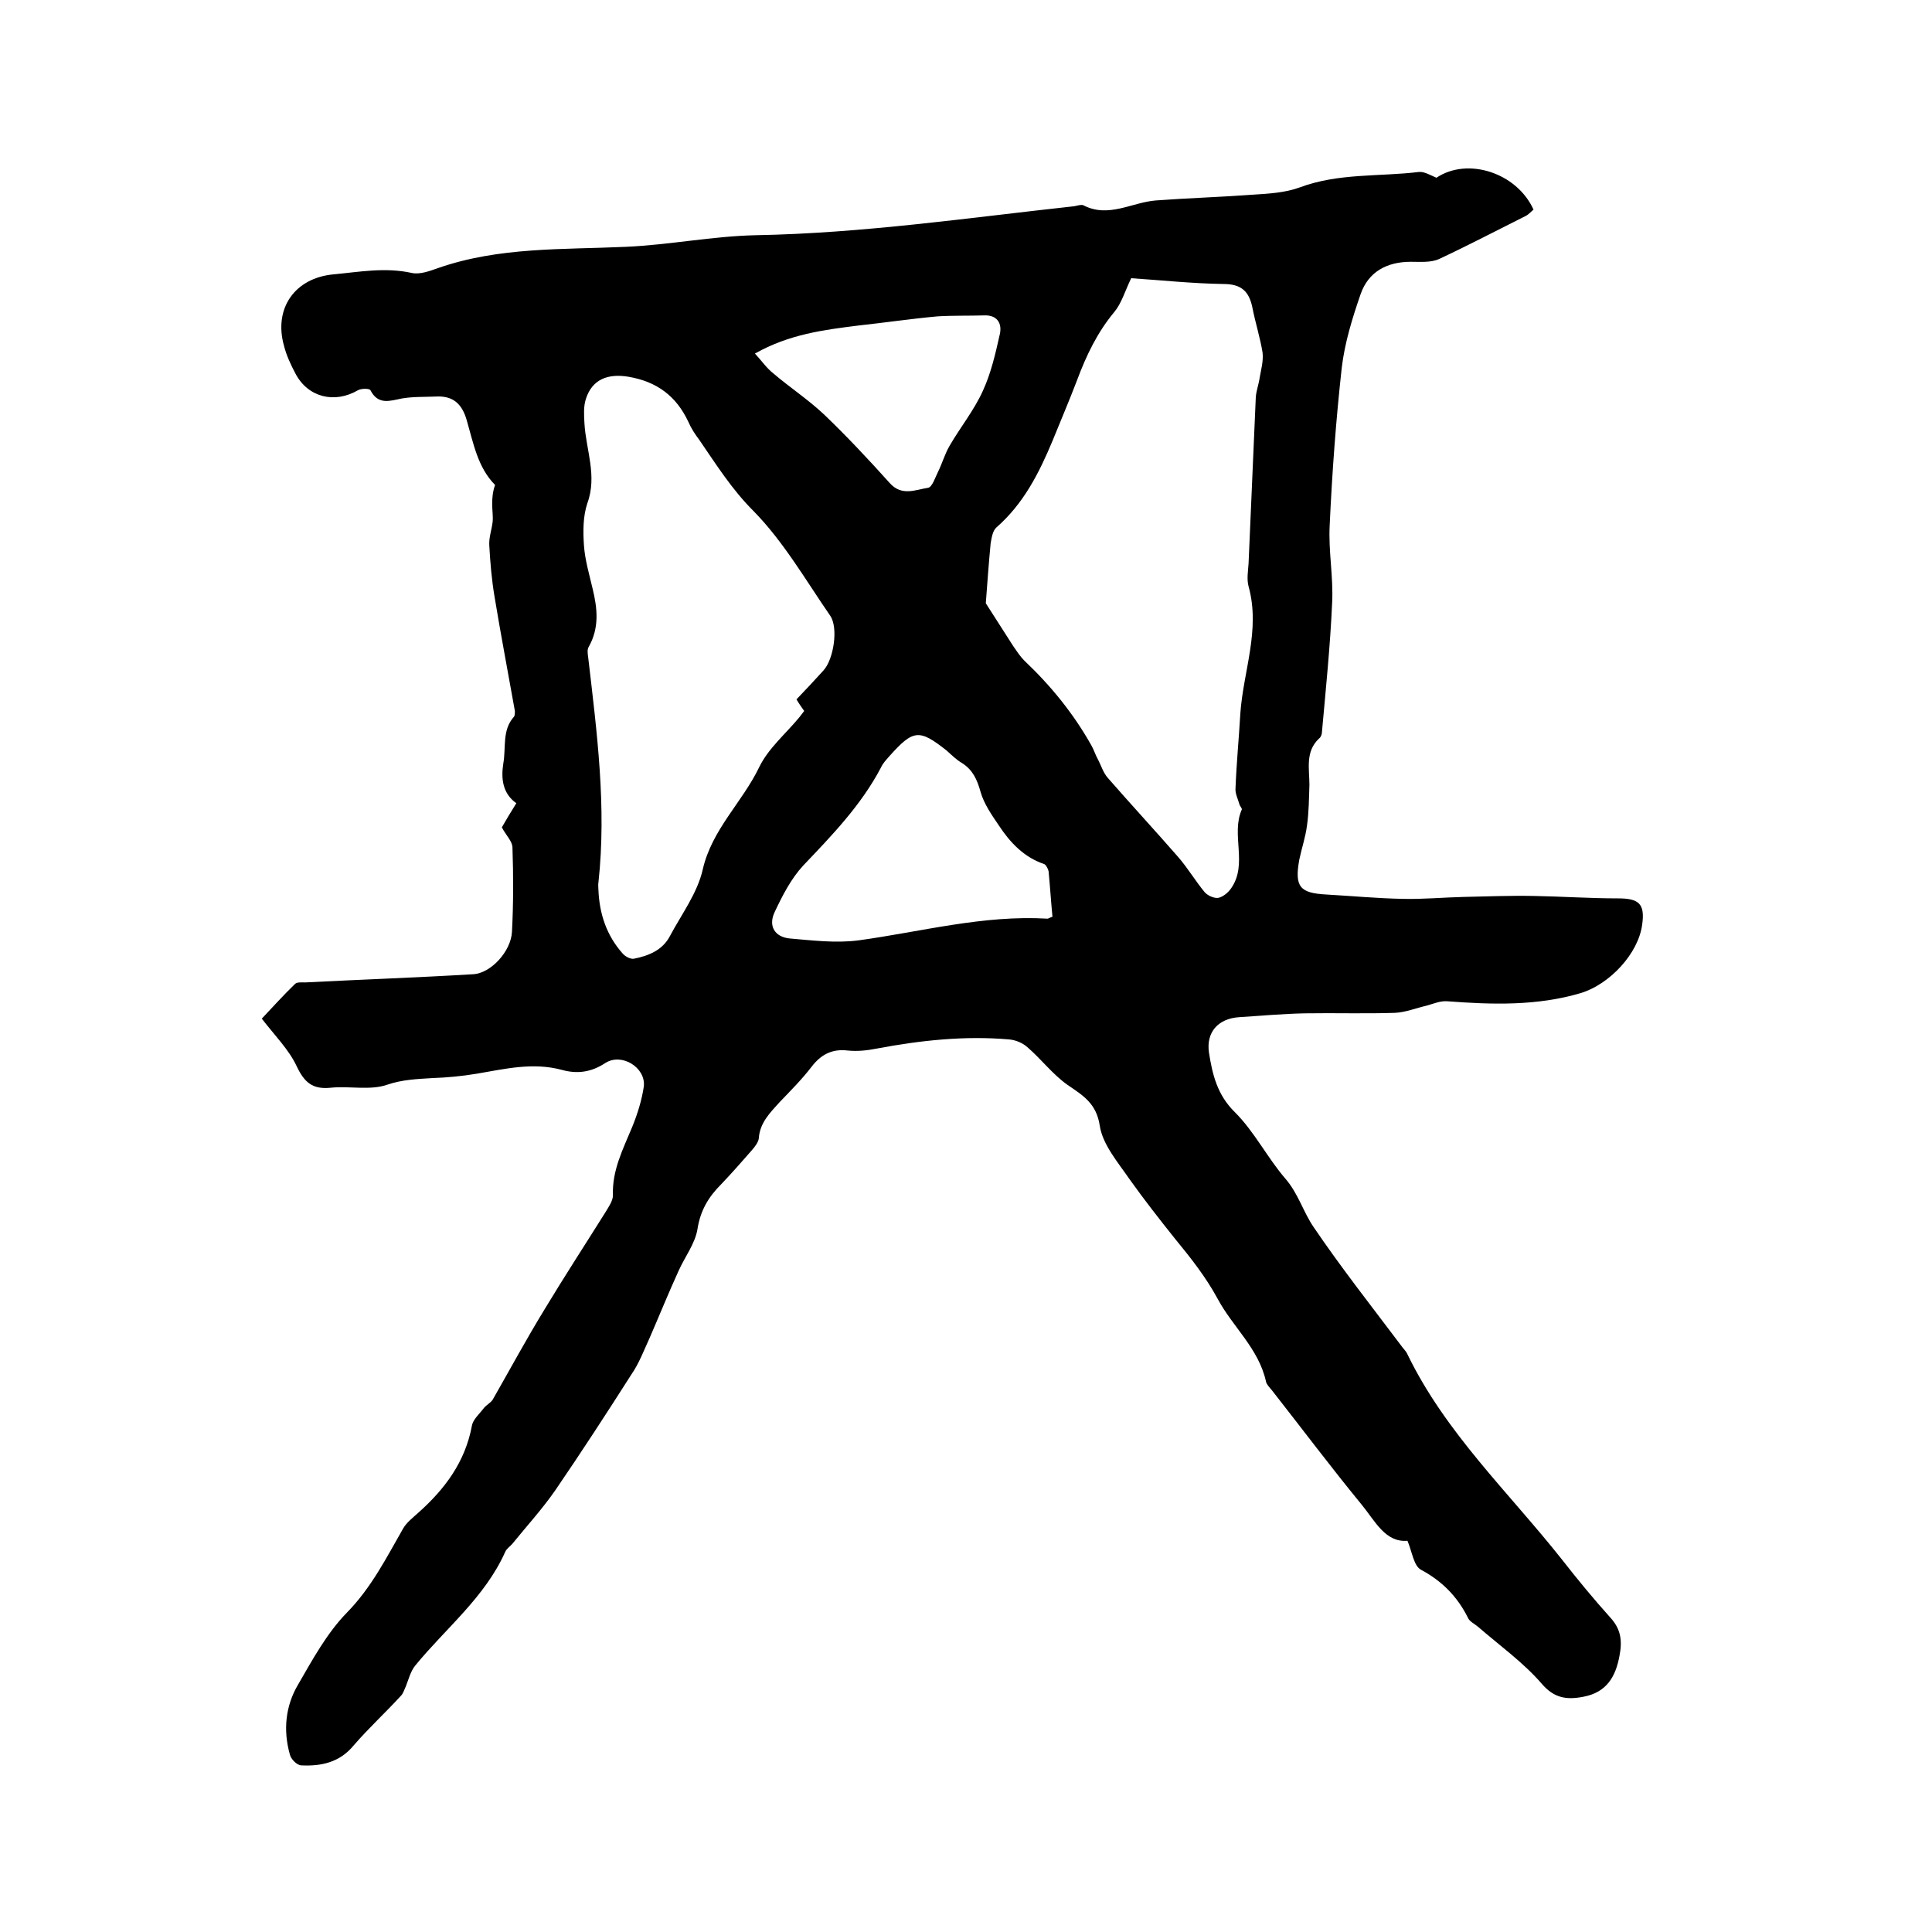 <svg enable-background="new 0 0 400 400" viewBox="0 0 400 400" xmlns="http://www.w3.org/2000/svg"><path d="m291.4 319c-4.6.4-6.7-4.1-9.5-7.5-6.4-7.8-12.4-15.8-18.6-23.7-.5-.6-1.1-1.2-1.2-1.8-1.5-6.8-6.9-11.3-10-17.1-2.5-4.6-5.6-8.5-8.8-12.4-3.2-4-6.4-8.1-9.4-12.3-2.4-3.5-5.6-7.2-6.2-11.1-.7-4.7-3.5-6.3-6.7-8.5-3.1-2.2-5.4-5.3-8.3-7.8-1-.9-2.5-1.5-3.8-1.6-9.2-.8-18.4.2-27.4 1.9-2 .4-4 .6-6 .4-3.3-.4-5.6.9-7.5 3.4-2 2.6-4.3 4.9-6.6 7.3-2 2.2-4.1 4.3-4.3 7.5-.1.8-.8 1.7-1.4 2.4-2.1 2.4-4.2 4.8-6.4 7.1-2.6 2.6-4.3 5.4-4.9 9.3-.5 3-2.6 5.7-3.9 8.6-2.1 4.6-4 9.3-6 13.9-1.2 2.6-2.2 5.3-3.8 7.6-5.1 8-10.3 16-15.7 23.9-2.7 3.9-5.9 7.4-8.9 11.1-.5.6-1.2 1-1.5 1.7-4.2 9.4-12.3 15.8-18.6 23.5-1 1.2-1.4 2.9-2 4.4-.3.6-.5 1.4-1 1.9-3.2 3.5-6.7 6.7-9.8 10.3-2.9 3.5-6.7 4.3-10.8 4.1-.9 0-2.2-1.3-2.4-2.3-1.4-5-.9-10 1.7-14.4 3-5.2 6-10.7 10.1-14.9 5.1-5.2 8.2-11.4 11.7-17.5.7-1.2 2-2.2 3.1-3.2 5.5-4.9 9.7-10.5 11.1-18 .2-1.3 1.6-2.5 2.5-3.7.5-.6 1.4-1.1 1.8-1.7 3.6-6.3 7-12.6 10.8-18.8 4.1-6.8 8.4-13.4 12.6-20.1.6-1 1.5-2.3 1.5-3.4-.2-5.2 2.1-9.6 4-14.2 1.1-2.7 2-5.6 2.4-8.4.4-3.9-4.6-7-8-4.8-2.9 1.9-5.8 2.3-9 1.4-6-1.6-11.7-.2-17.6.8-3 .5-6.1.8-9.1.9-3.2.2-6.3.3-9.5 1.4-3.5 1.2-7.8.2-11.6.6s-5.5-1.1-7.1-4.5-4.5-6.3-7.2-9.8c2.1-2.2 4.4-4.8 6.9-7.2.4-.4 1.4-.3 2.1-.3 11.6-.6 23.2-1 34.8-1.7 3.6-.2 7.8-4.7 8-8.8.3-5.8.3-11.6.1-17.4 0-1.3-1.3-2.5-2.2-4.2.8-1.4 1.8-3.1 3-5-2.8-2-3.2-5-2.7-8.2.6-3.3-.3-6.9 2.2-9.7.2-.2.2-.8.2-1.2-1.4-7.9-2.9-15.7-4.2-23.6-.6-3.5-.9-7.1-1.1-10.7-.1-1.6.5-3.2.7-4.9.1-1.2-.1-2.4-.1-3.6 0-1.3.1-2.6.6-4-3.6-3.6-4.5-8.7-5.9-13.5-1-3.4-2.9-5-6.4-4.8-2.3.1-4.7 0-7 .4-2.5.5-4.9 1.4-6.5-1.7-.2-.4-1.9-.4-2.6 0-4.8 2.8-10.3 1.5-12.9-3.4-1-1.9-1.9-3.8-2.4-5.8-2.2-7.8 2.3-14.1 10.3-14.8 5.3-.5 10.6-1.5 16.1-.3 1.7.4 3.8-.4 5.5-1 12.6-4.4 25.8-3.8 38.9-4.4 9-.4 17.9-2.2 26.8-2.4 22.2-.4 44-3.6 66-6 .6-.1 1.4-.4 1.9-.2 5.2 2.7 10-.6 15-1 6.7-.5 13.5-.7 20.2-1.2 3.2-.2 6.6-.4 9.6-1.5 8-3 16.5-2.2 24.7-3.2 1.1-.1 2.4.7 3.6 1.2 6.4-4.3 16.6-1.1 20.1 6.6-.5.4-1 1-1.6 1.3-6 3-11.9 6.1-17.9 8.9-1.7.8-3.9.6-5.9.6-5 0-8.8 2.1-10.4 6.7-1.7 4.9-3.3 10.1-3.9 15.2-1.2 10.8-2 21.7-2.5 32.6-.3 5.4.8 10.8.5 16.2-.4 8.9-1.3 17.7-2.1 26.6 0 .5-.2 1.1-.6 1.4-2.9 2.7-2 6.3-2 9.6-.1 2.8-.1 5.6-.5 8.4-.3 2.4-1.1 4.7-1.6 7.1-1 5.6.1 6.9 5.6 7.2 5.3.3 10.6.8 15.8.9 4.2.1 8.4-.3 12.6-.4 4.8-.1 9.7-.3 14.6-.2 5.8.1 11.6.5 17.4.5 4.3 0 5.6 1.1 5 5.4-.8 6.1-6.8 12.4-12.7 14.2-9.1 2.7-18.4 2.4-27.7 1.7-1.4-.1-2.8.5-4.2.9-2.2.5-4.4 1.4-6.6 1.5-6.2.2-12.4 0-18.7.1-4.5.1-9.1.5-13.6.8-4.3.3-6.8 3.1-6.2 7.3.7 4.5 1.7 8.8 5.4 12.4 4 4 6.7 9.4 10.4 13.7 2.7 3.1 3.7 6.9 5.9 10.1 5.7 8.4 12 16.4 18.1 24.5.4.6 1 1.1 1.3 1.8 7.9 16.3 21 28.6 32 42.5 3.2 4.1 6.5 8.1 10 12 2.2 2.4 2.5 4.8 1.9 7.9-.8 4.4-2.7 7.6-7.5 8.5-3.6.7-6.1.2-8.6-2.7-3.8-4.4-8.7-7.9-13.2-11.8-.7-.6-1.8-1.1-2.1-1.9-2.2-4.4-5.4-7.6-9.7-9.9-1.5-.8-1.8-3.6-2.8-6zm-87.3-194.1c1.9 3 3.8 5.9 5.7 8.9.7 1 1.4 2.1 2.3 3 5.5 5.2 10.2 11 13.9 17.6.5.9.8 1.9 1.3 2.8.7 1.3 1.1 2.8 2.1 3.9 4.8 5.5 9.7 10.8 14.5 16.3 2 2.3 3.6 5 5.5 7.3.6.7 1.9 1.3 2.8 1.2 1-.2 2.1-1.1 2.7-2 3.5-5-.1-11.1 2.2-16.3.1-.2-.4-.7-.5-1.1-.3-1.1-.9-2.2-.8-3.3.2-5.2.7-10.3 1-15.5.6-8.7 4.2-17.3 1.7-26.3-.4-1.5-.1-3.2 0-4.7.5-11.5 1-23 1.5-34.5.1-1.3.6-2.6.8-4 .3-1.7.8-3.5.6-5.2-.5-3.1-1.5-6.2-2.1-9.3-.7-3.4-2.3-4.9-6-4.9-6.5-.1-13-.8-19.1-1.2-1.3 2.7-2 5.2-3.5 7-3.5 4.2-5.8 9-7.7 14.1-1.6 4.2-3.4 8.4-5.1 12.6-2.8 6.7-6 13-11.6 17.9-.8.7-1 2.2-1.2 3.3-.4 4.2-.7 8.4-1 12.4zm-39.2 19.9c2-2.1 3.8-4 5.6-6 2.1-2.3 3.1-8.8 1.4-11.3-5.1-7.4-9.7-15.4-15.9-21.7-4.5-4.5-7.7-9.6-11.2-14.7-.9-1.2-1.7-2.4-2.3-3.8-2.5-5.3-6.5-8.3-12.4-9.3-4.2-.7-7.5.5-8.8 4.6-.5 1.5-.4 3.3-.3 5 .3 5.5 2.7 10.9.6 16.6-.9 2.7-.9 5.8-.7 8.7.2 3 1.1 6 1.8 9 1 4.1 1.4 8.1-.8 12-.4.6-.2 1.6-.1 2.4 1.8 15.4 3.8 30.8 2.1 46.4-.1.5 0 1.1 0 1.6.2 4.9 1.7 9.4 5 13.1.5.6 1.6 1.2 2.3 1.1 3.1-.6 6-1.8 7.5-4.7 2.4-4.5 5.7-8.9 6.8-13.8 1.9-8.3 8.2-13.9 11.7-21.2 1.9-3.9 5.5-6.9 8.3-10.3.3-.4.6-.8 1-1.3-.5-.7-1-1.4-1.6-2.4zm53 45c-.3-3.1-.5-6.3-.8-9.4-.1-.5-.5-1.3-.9-1.5-4.2-1.4-7.1-4.5-9.4-8-1.5-2.2-3.1-4.5-3.8-7s-1.6-4.5-3.8-5.9c-1.2-.7-2.2-1.7-3.2-2.6-5.7-4.5-6.9-4.4-11.9 1.2-.6.7-1.3 1.4-1.7 2.3-4.1 7.8-10.1 14-16.1 20.3-2.5 2.7-4.3 6.2-5.9 9.6-1.4 2.9 0 5.2 3.1 5.5 4.7.4 9.5 1 14.2.4 13.1-1.8 25.9-5.3 39.2-4.5.1 0 .4-.2 1-.4zm-61.6-116.6c1.4 1.5 2.4 3 3.8 4.1 3.4 2.9 7.2 5.4 10.5 8.5 4.7 4.5 9.2 9.3 13.6 14.2 2.5 2.8 5.3 1.4 7.9 1 .9-.1 1.5-2.1 2.1-3.3.9-1.8 1.4-3.7 2.4-5.4 2.2-3.8 5.1-7.4 6.9-11.4 1.7-3.7 2.6-7.7 3.5-11.7.5-2.2-.5-4-3.2-3.9-3.2.1-6.5 0-9.7.2-5.5.5-10.9 1.3-16.4 1.9-7.2.9-14.3 1.8-21.4 5.8z"/></svg>